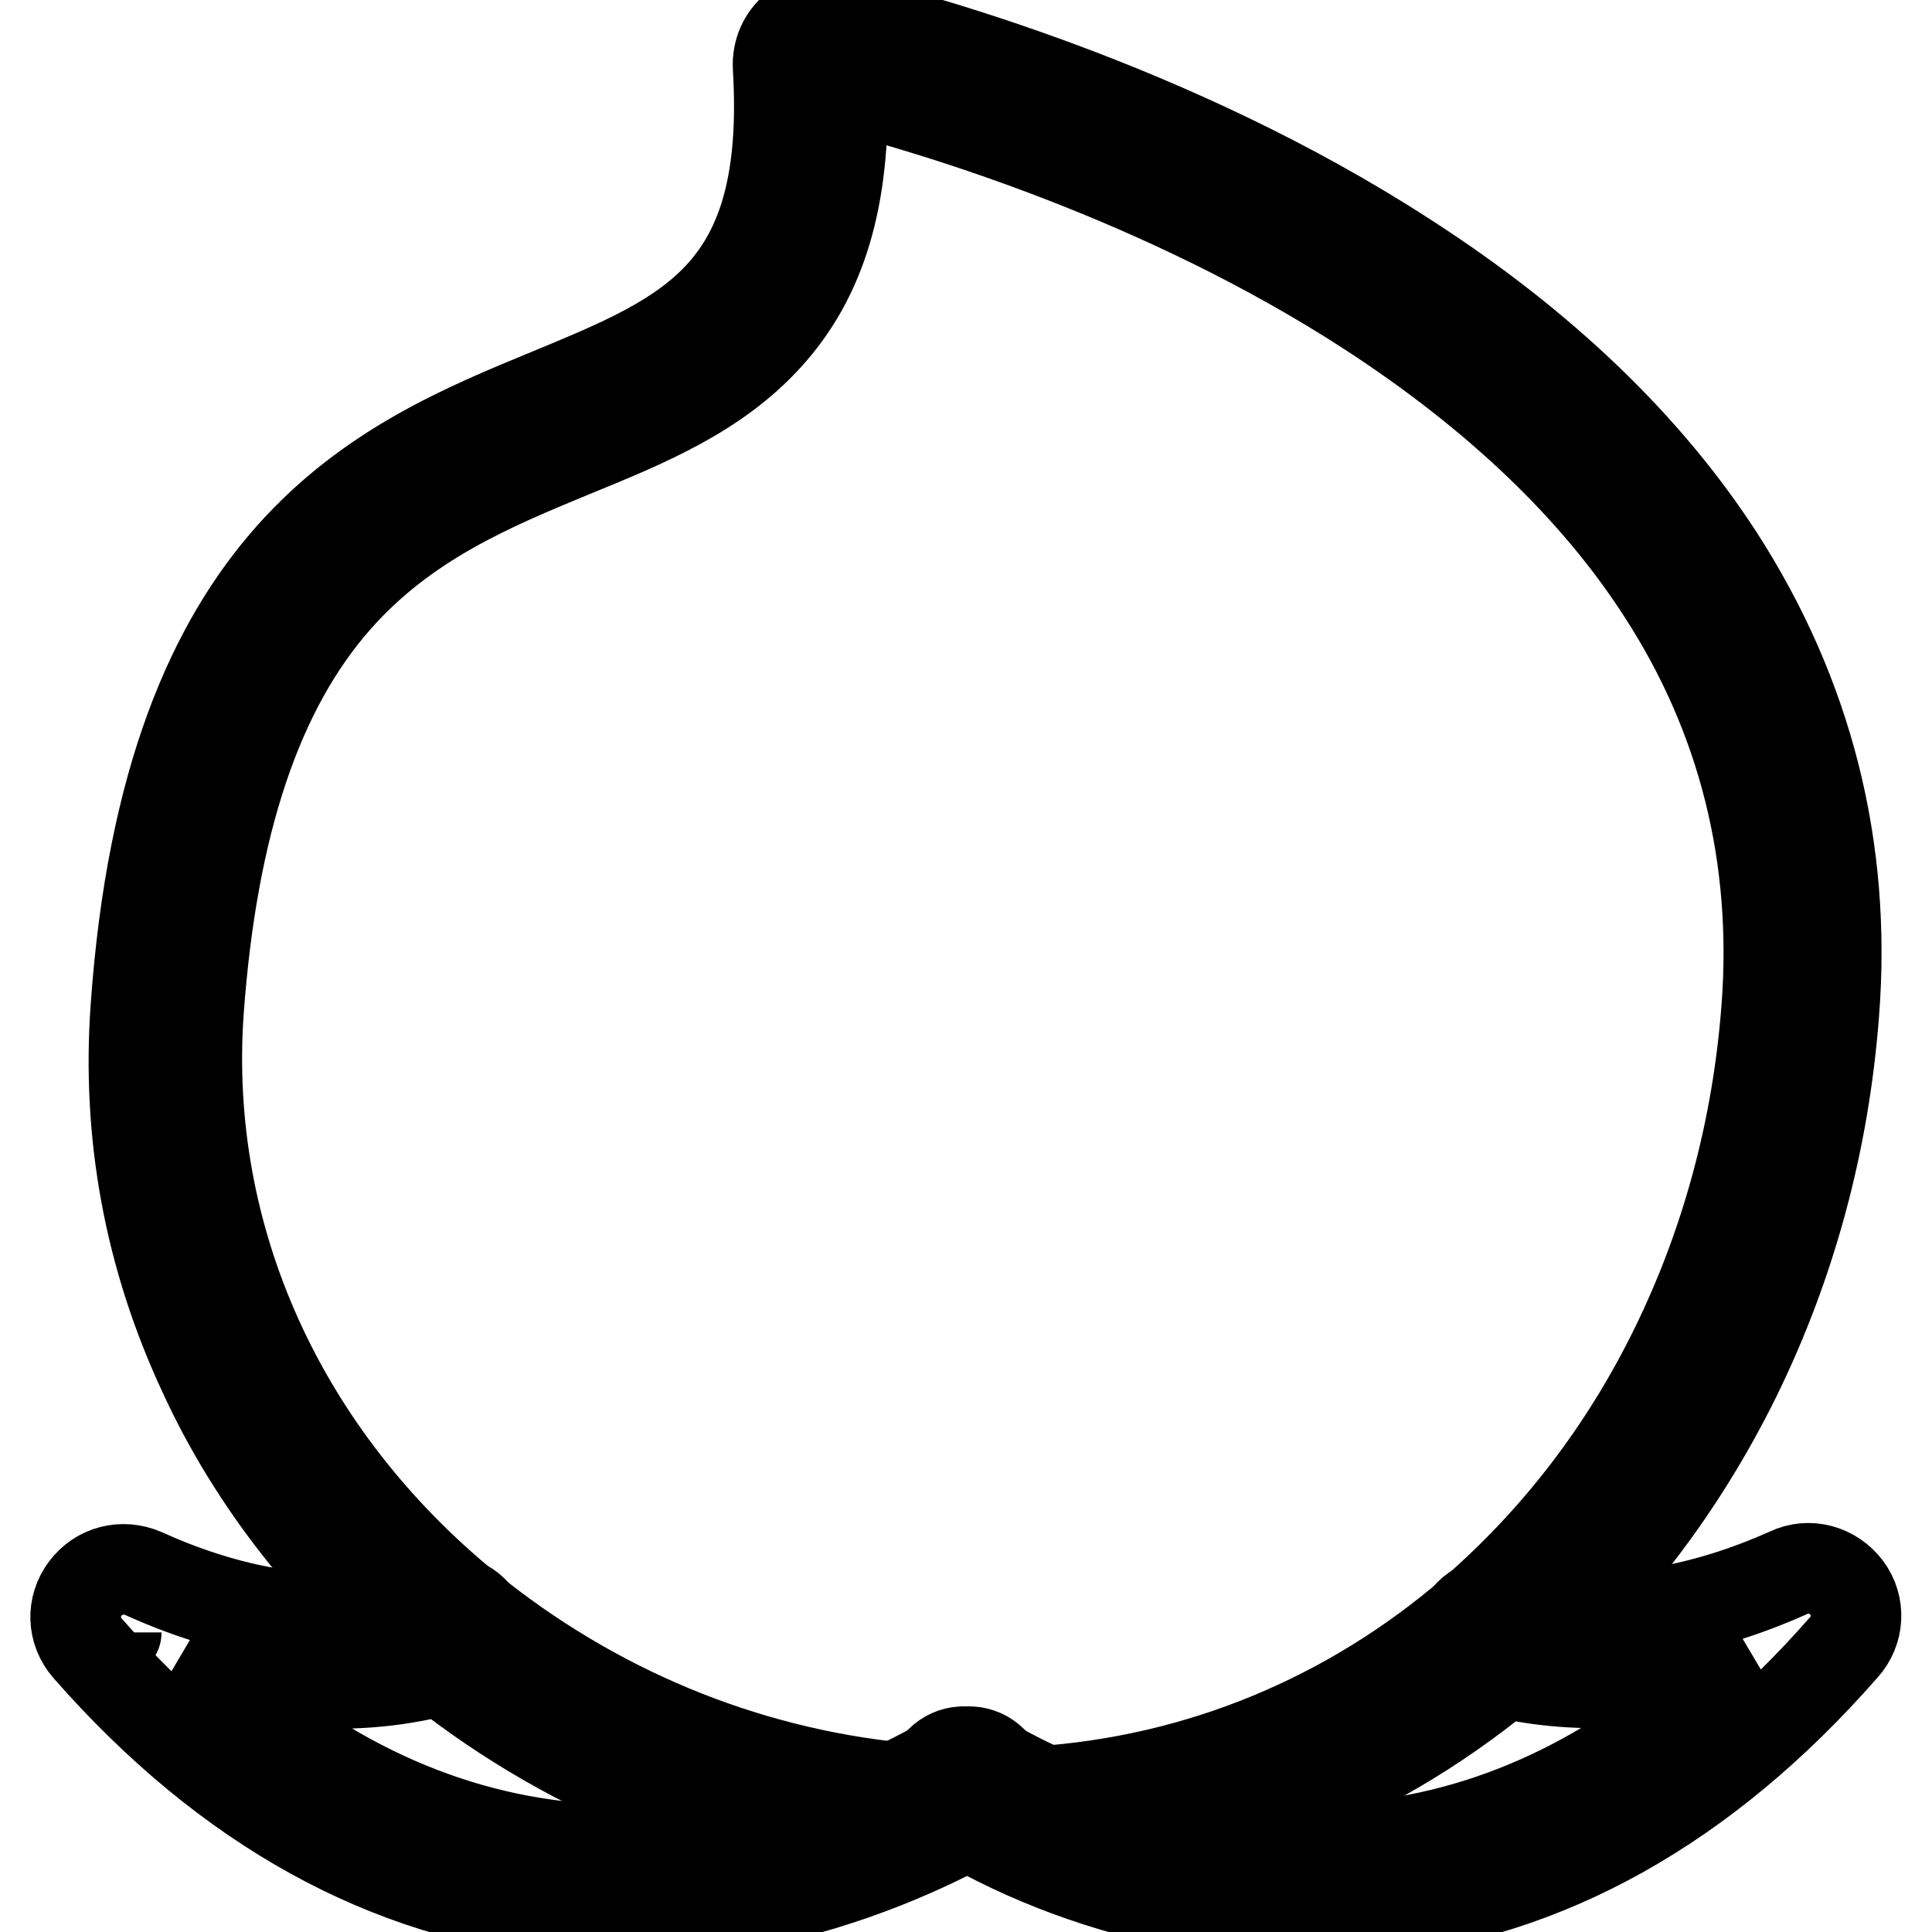 <?xml version="1.0" encoding="utf-8"?>
<!-- Svg Vector Icons : http://www.onlinewebfonts.com/icon -->
<!DOCTYPE svg PUBLIC "-//W3C//DTD SVG 1.1//EN" "http://www.w3.org/Graphics/SVG/1.1/DTD/svg11.dtd">
<svg version="1.1" xmlns="http://www.w3.org/2000/svg" xmlns:xlink="http://www.w3.org/1999/xlink" x="0px" y="0px" viewBox="0 0 256 256" enable-background="new 0 0 256 256" xml:space="preserve">
<g> <path stroke-width="12" fill-opacity="0" stroke="#000000"  d="M82.5,253.8c-2.5,0-5.1-0.1-7.7-0.4c-23.4-2.2-44.7-13.9-63.2-35c-2-2.3-2.1-5.5-0.3-7.9 c1.8-2.4,4.9-3.2,7.7-2c9.7,4.4,24.4,8.7,39.3,3.9c2.3-0.7,4.7,0.5,5.4,2.8c0.7,2.3-0.5,4.7-2.8,5.4c-12.9,4.1-25.6,2.5-35.7-0.6 c15.3,14.8,32.3,23.1,50.5,24.8c17.4,1.6,32.3-3.2,41.7-7.4c2.1-1,5.3-2.5,8.4-4.4c1.7-1.3,4.1-1.2,5.7,0.4c1.7,1.7,1.7,4.4,0,6.1 c-0.4,0.4-0.8,0.7-1.1,0.9c-2.8,1.8-6,3.4-9.4,4.9C111.9,249.3,98.4,253.8,82.5,253.8z M15.4,216.3 C15.4,216.3,15.4,216.4,15.4,216.3C15.4,216.4,15.4,216.3,15.4,216.3z"/> <path stroke-width="12" fill-opacity="0" stroke="#000000"  d="M173.5,253.8c-15.5,0-28.7-4.2-37.5-8.1c-5.4-2.4-9-4.6-10.2-5.3c-0.3-0.2-0.8-0.5-1.2-0.9 c-1.7-1.7-1.7-4.4,0-6.1c1.6-1.6,4-1.7,5.7-0.4c1.1,0.7,4.3,2.6,9.1,4.7c9.4,4.2,24.3,8.8,41.6,7c18-1.8,34.8-10.1,49.9-24.8 c-9.8,3-21.8,4.6-34.2,1.1c-2.3-0.7-3.6-3-3-5.3c0.6-2.3,3-3.6,5.3-3c14.4,4.1,28.6-0.1,38-4.3c2.7-1.3,5.9-0.4,7.7,2 c1.8,2.4,1.6,5.7-0.4,7.9C226,239.2,205,251,181.9,253.3C179.1,253.6,176.3,253.8,173.5,253.8L173.5,253.8z"/> <path stroke-width="12" fill-opacity="0" stroke="#000000"  d="M137.7,246c-2.3,0-4.1-1.8-4.3-4c-0.2-2.4,1.6-4.4,4-4.6c21.4-1.4,41.3-9.6,57.7-23.7 c11.1-9.6,20.2-21.4,26.9-35.1c6.8-13.9,10.9-29.1,12.1-45.1c1.5-19.9-3.1-38.5-13.8-55c-8.8-13.7-21.9-26.2-38.8-37.2 c-27.4-17.8-57.6-26.7-69.9-29.9c0.4,14.7-2.7,25.3-9.9,33.2c-6.8,7.5-16,11.3-25.8,15.3c-10.9,4.5-22.2,9.2-31.3,19.5 c-10.5,11.9-16.5,29.8-18.3,54.6c-2.1,30,10.9,58.9,35.7,79.1c16.5,13.4,36.3,21.7,57.3,23.8c2.4,0.2,4.1,2.4,3.8,4.7 c-0.2,2.4-2.4,4.1-4.7,3.9c-22.7-2.3-44.1-11.2-61.9-25.8C44,209.5,33.6,196.4,27,182c-7.2-15.4-10.2-31.7-9-48.5 c4.3-60.5,32.3-72.1,54.9-81.4c18.6-7.7,32-13.2,30.2-43.2v0c-0.1-2,0.7-3.9,2.3-5.2c1.5-1.3,3.5-1.8,5.5-1.3h0 c9.9,2.4,44.4,11.6,75.5,31.8c18,11.6,31.9,25,41.4,39.7c11.7,18.2,16.9,38.4,15.2,60.3c-1.3,17.1-5.7,33.3-13,48.2 c-7.3,14.8-17.1,27.6-29.1,37.9C183,235.6,161.3,244.5,138,246C137.9,246,137.8,246,137.7,246z"/></g>
</svg>